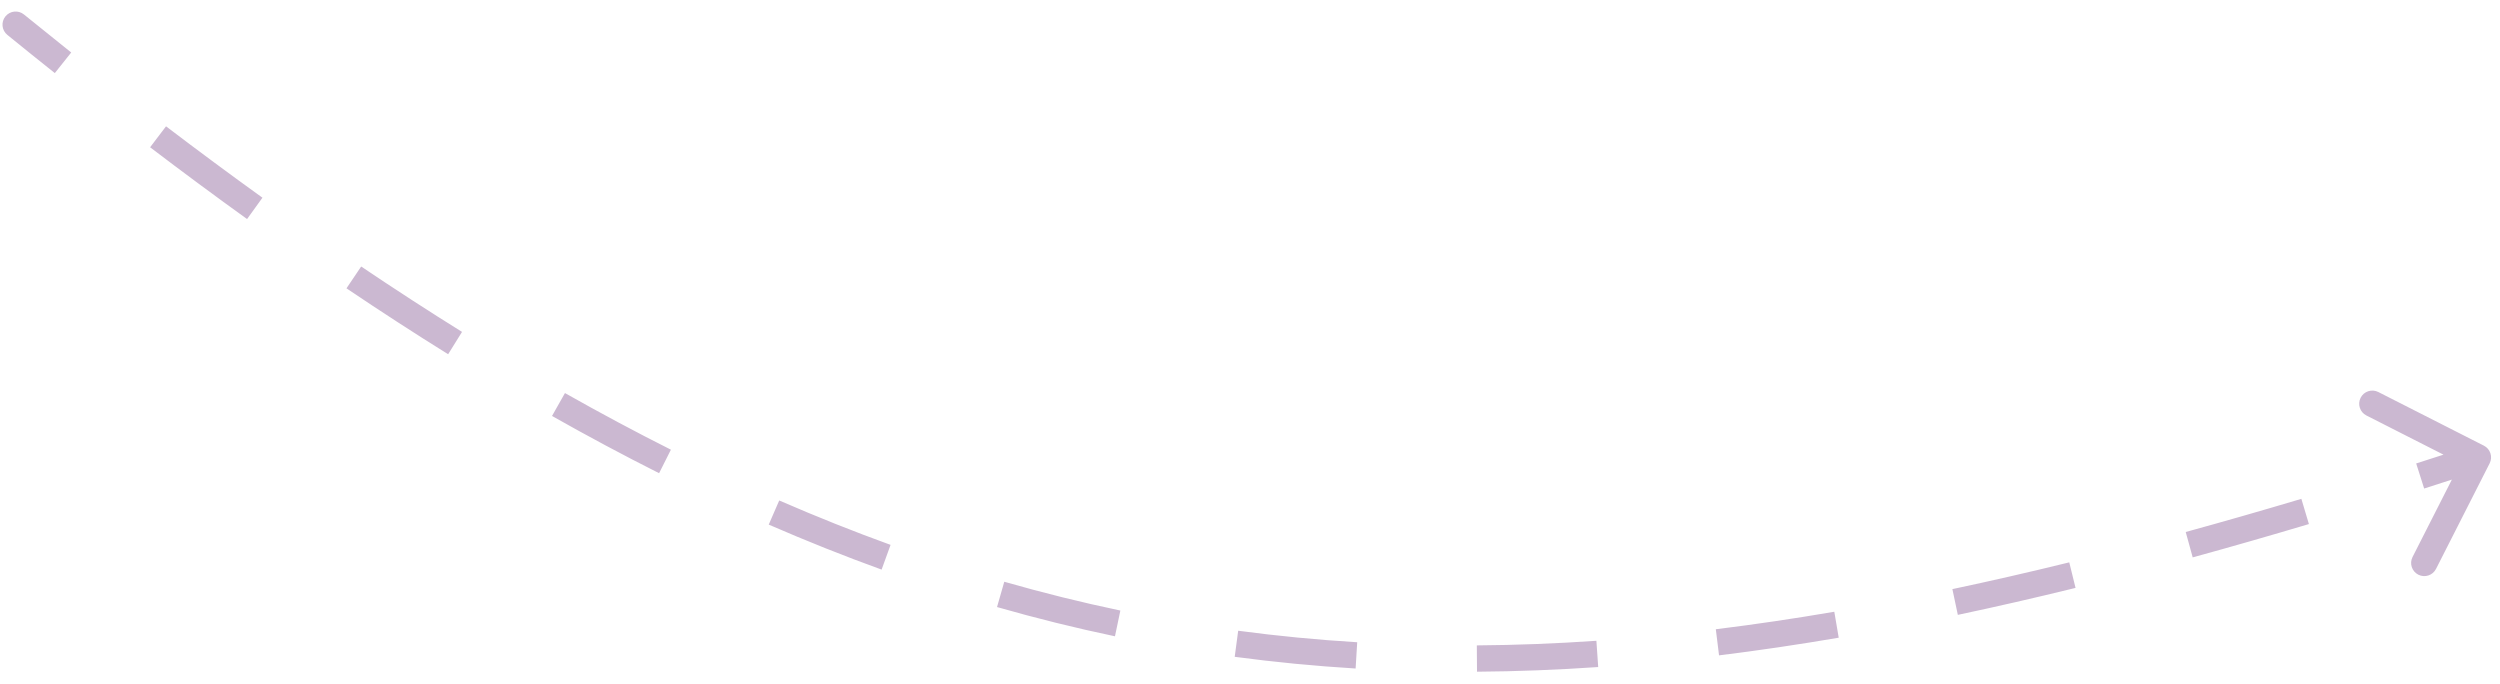 <?xml version="1.0" encoding="UTF-8"?> <svg xmlns="http://www.w3.org/2000/svg" width="190" height="52" viewBox="0 0 190 52" fill="none"> <path d="M1.505 1.488C1.291 1.314 0.976 1.347 0.801 1.561C0.627 1.775 0.66 2.09 0.874 2.264L1.505 1.488ZM188.768 34.988C188.893 34.742 188.795 34.441 188.548 34.316L184.537 32.277C184.29 32.152 183.989 32.25 183.864 32.496C183.739 32.743 183.837 33.044 184.084 33.169L187.65 34.981L185.838 38.547C185.713 38.793 185.811 39.094 186.057 39.219C186.303 39.344 186.604 39.246 186.729 39L188.768 34.988ZM0.874 2.264C2.083 3.247 3.284 4.214 4.477 5.164L5.1 4.381C3.91 3.433 2.712 2.469 1.505 1.488L0.874 2.264ZM11.71 10.795C14.195 12.684 16.647 14.499 19.07 16.242L19.654 15.431C17.239 13.693 14.794 11.883 12.315 9.999L11.71 10.795ZM26.611 21.499C29.211 23.25 31.78 24.916 34.322 26.498L34.85 25.649C32.319 24.074 29.761 22.415 27.17 20.669L26.611 21.499ZM42.199 31.178C44.929 32.722 47.633 34.167 50.316 35.516L50.765 34.623C48.097 33.282 45.408 31.844 42.691 30.308L42.199 31.178ZM58.623 39.412C61.488 40.657 64.335 41.792 67.172 42.82L67.513 41.88C64.696 40.859 61.868 39.732 59.022 38.495L58.623 39.412ZM75.912 45.655C78.887 46.508 81.86 47.245 84.84 47.869L85.045 46.89C82.089 46.271 79.14 45.54 76.187 44.694L75.912 45.655ZM93.904 49.422C96.937 49.828 99.985 50.122 103.057 50.308L103.118 49.31C100.069 49.125 97.045 48.833 94.036 48.431L93.904 49.422ZM112.25 50.55C115.276 50.528 118.333 50.409 121.428 50.196L121.36 49.199C118.284 49.41 115.247 49.528 112.242 49.55L112.25 50.55ZM130.586 49.311C133.567 48.944 136.589 48.496 139.659 47.972L139.491 46.986C136.435 47.508 133.428 47.953 130.463 48.319L130.586 49.311ZM148.692 46.241C151.62 45.621 154.595 44.939 157.622 44.195L157.383 43.224C154.366 43.965 151.402 44.645 148.485 45.262L148.692 46.241ZM166.512 41.879C169.403 41.086 172.341 40.242 175.333 39.35L175.047 38.391C172.062 39.282 169.13 40.123 166.248 40.914L166.512 41.879ZM184.084 36.651C185.536 36.19 187 35.718 188.477 35.237L188.167 34.286C186.692 34.767 185.231 35.238 183.781 35.698L184.084 36.651ZM1.82 1.1C1.392 0.752 0.762 0.817 0.413 1.245C0.065 1.674 0.13 2.304 0.559 2.652L1.82 1.1ZM189.213 35.214C189.464 34.722 189.267 34.12 188.775 33.87L180.751 29.793C180.259 29.543 179.657 29.739 179.407 30.231C179.157 30.724 179.353 31.326 179.845 31.576L186.977 35.2L183.354 42.332C183.103 42.824 183.3 43.426 183.792 43.676C184.284 43.927 184.886 43.73 185.137 43.238L189.213 35.214ZM0.559 2.652C1.769 3.636 2.971 4.604 4.166 5.555L5.412 3.99C4.223 3.043 3.026 2.08 1.82 1.1L0.559 2.652ZM11.408 11.193C13.896 13.085 16.351 14.903 18.777 16.648L19.946 15.025C17.535 13.29 15.093 11.482 12.618 9.601L11.408 11.193ZM26.332 21.913C28.937 23.668 31.511 25.337 34.058 26.922L35.114 25.224C32.589 23.653 30.035 21.997 27.449 20.255L26.332 21.913ZM41.953 31.614C44.69 33.161 47.401 34.61 50.091 35.963L50.989 34.176C48.329 32.839 45.647 31.405 42.937 29.873L41.953 31.614ZM58.424 39.87C61.298 41.12 64.155 42.259 67.002 43.29L67.683 41.41C64.876 40.393 62.058 39.27 59.221 38.036L58.424 39.87ZM75.774 46.136C78.761 46.992 81.746 47.731 84.737 48.358L85.147 46.401C82.204 45.784 79.266 45.056 76.325 44.213L75.774 46.136ZM93.838 49.918C96.883 50.325 99.943 50.62 103.027 50.807L103.148 48.811C100.111 48.627 97.099 48.336 94.102 47.936L93.838 49.918ZM112.253 51.05C115.29 51.028 118.357 50.909 121.463 50.695L121.326 48.7C118.259 48.911 115.233 49.028 112.239 49.05L112.253 51.05ZM130.647 49.808C133.636 49.439 136.666 48.99 139.743 48.465L139.407 46.493C136.358 47.014 133.359 47.458 130.402 47.823L130.647 49.808ZM148.795 46.73C151.729 46.109 154.709 45.426 157.741 44.681L157.264 42.739C154.252 43.479 151.293 44.157 148.381 44.773L148.795 46.73ZM166.645 42.361C169.539 41.567 172.481 40.722 175.476 39.829L174.904 37.912C171.922 38.802 168.994 39.642 166.115 40.432L166.645 42.361ZM184.236 37.128C185.689 36.666 187.154 36.194 188.632 35.712L188.012 33.811C186.538 34.291 185.078 34.762 183.63 35.222L184.236 37.128Z" fill="#CBB8D1"></path> </svg> 
